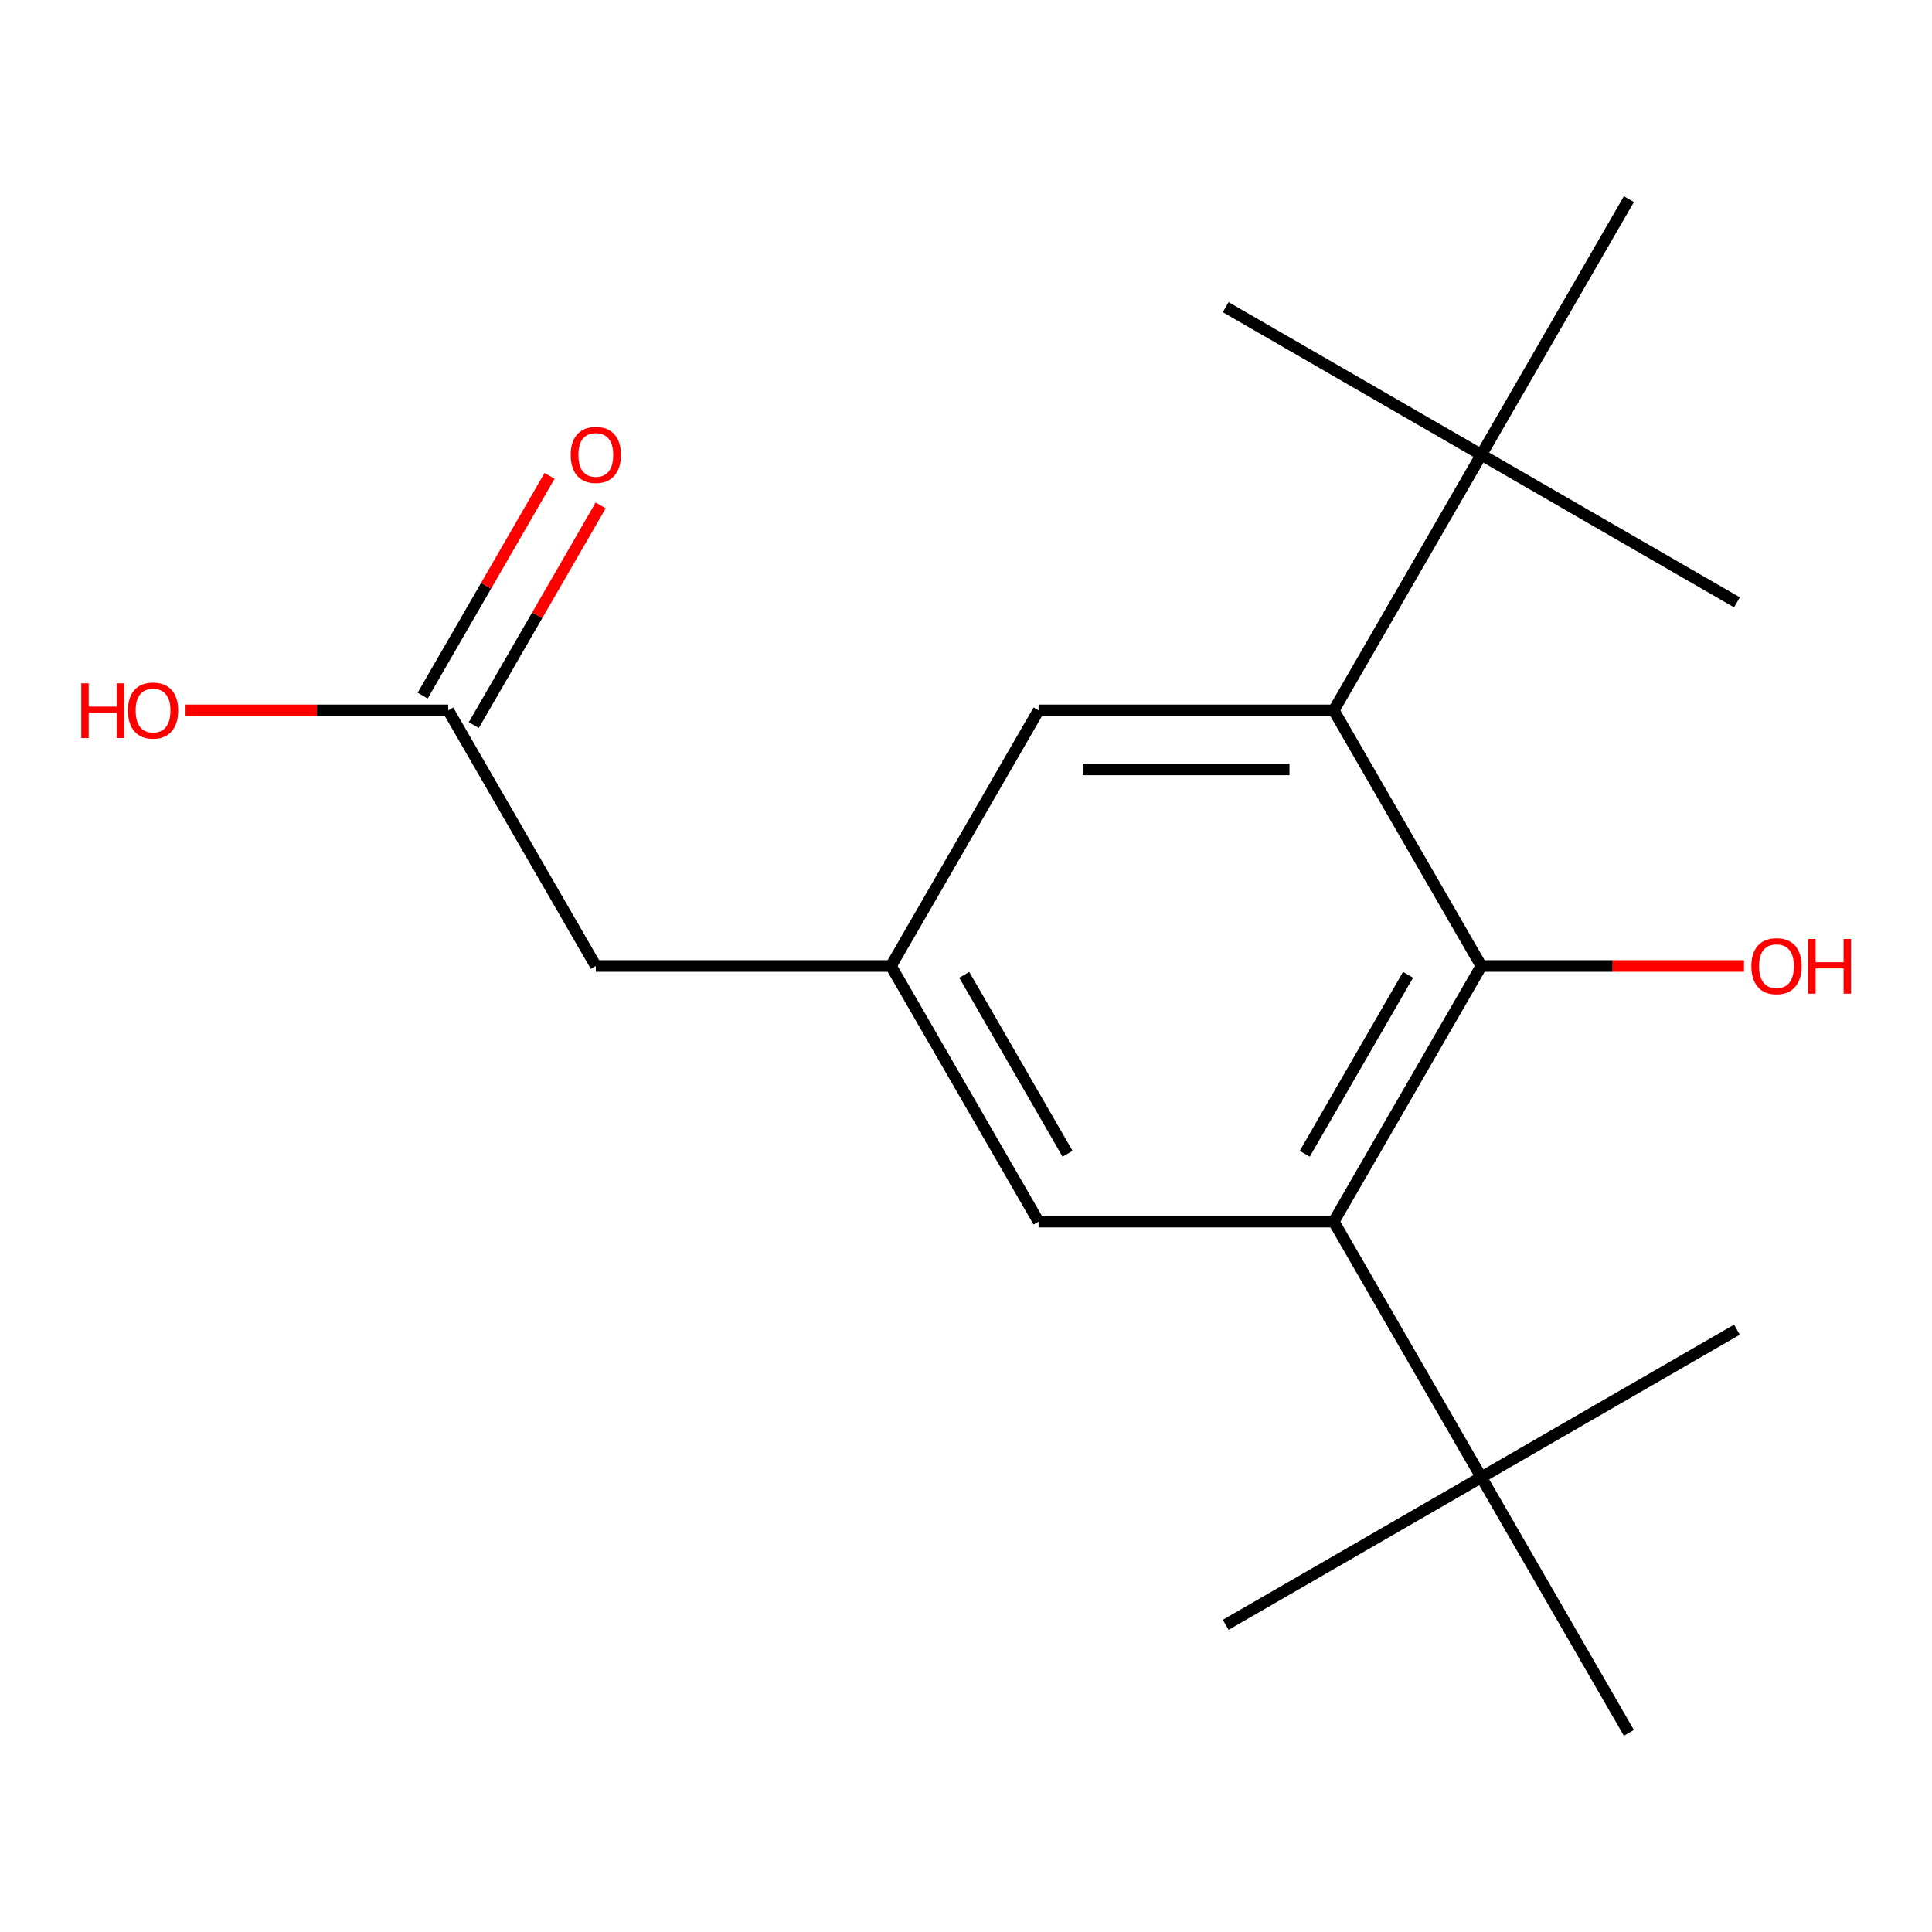 <?xml version='1.0' encoding='iso-8859-1'?>
<svg version='1.1' baseProfile='full'
              xmlns='http://www.w3.org/2000/svg'
                      xmlns:rdkit='http://www.rdkit.org/xml'
                      xmlns:xlink='http://www.w3.org/1999/xlink'
                  xml:space='preserve'
width='1000px' height='1000px' viewBox='0 0 1000 1000'>
<!-- END OF HEADER -->
<rect style='opacity:1.0;fill:#FFFFFF;stroke:none' width='1000' height='1000' x='0' y='0'> </rect>
<path class='bond-0' d='M 766.726,500 L 690.337,632.31' style='fill:none;fill-rule:evenodd;stroke:#000000;stroke-width:6px;stroke-linecap:butt;stroke-linejoin:miter;stroke-opacity:1' />
<path class='bond-0' d='M 728.806,504.569 L 675.333,597.186' style='fill:none;fill-rule:evenodd;stroke:#000000;stroke-width:6px;stroke-linecap:butt;stroke-linejoin:miter;stroke-opacity:1' />
<path class='bond-1' d='M 766.726,500 L 690.337,367.69' style='fill:none;fill-rule:evenodd;stroke:#000000;stroke-width:6px;stroke-linecap:butt;stroke-linejoin:miter;stroke-opacity:1' />
<path class='bond-10' d='M 766.726,500 L 834.706,500' style='fill:none;fill-rule:evenodd;stroke:#000000;stroke-width:6px;stroke-linecap:butt;stroke-linejoin:miter;stroke-opacity:1' />
<path class='bond-10' d='M 834.706,500 L 902.686,500' style='fill:none;fill-rule:evenodd;stroke:#FF0000;stroke-width:6px;stroke-linecap:butt;stroke-linejoin:miter;stroke-opacity:1' />
<path class='bond-4' d='M 690.337,632.31 L 766.726,764.62' style='fill:none;fill-rule:evenodd;stroke:#000000;stroke-width:6px;stroke-linecap:butt;stroke-linejoin:miter;stroke-opacity:1' />
<path class='bond-5' d='M 690.337,632.31 L 537.559,632.31' style='fill:none;fill-rule:evenodd;stroke:#000000;stroke-width:6px;stroke-linecap:butt;stroke-linejoin:miter;stroke-opacity:1' />
<path class='bond-3' d='M 690.337,367.69 L 766.726,235.38' style='fill:none;fill-rule:evenodd;stroke:#000000;stroke-width:6px;stroke-linecap:butt;stroke-linejoin:miter;stroke-opacity:1' />
<path class='bond-6' d='M 690.337,367.69 L 537.559,367.69' style='fill:none;fill-rule:evenodd;stroke:#000000;stroke-width:6px;stroke-linecap:butt;stroke-linejoin:miter;stroke-opacity:1' />
<path class='bond-6' d='M 667.42,398.246 L 560.475,398.246' style='fill:none;fill-rule:evenodd;stroke:#000000;stroke-width:6px;stroke-linecap:butt;stroke-linejoin:miter;stroke-opacity:1' />
<path class='bond-2' d='M 461.169,500 L 537.559,367.69' style='fill:none;fill-rule:evenodd;stroke:#000000;stroke-width:6px;stroke-linecap:butt;stroke-linejoin:miter;stroke-opacity:1' />
<path class='bond-9' d='M 461.169,500 L 308.391,500' style='fill:none;fill-rule:evenodd;stroke:#000000;stroke-width:6px;stroke-linecap:butt;stroke-linejoin:miter;stroke-opacity:1' />
<path class='bond-18' d='M 461.169,500 L 537.559,632.31' style='fill:none;fill-rule:evenodd;stroke:#000000;stroke-width:6px;stroke-linecap:butt;stroke-linejoin:miter;stroke-opacity:1' />
<path class='bond-18' d='M 499.09,504.569 L 552.562,597.186' style='fill:none;fill-rule:evenodd;stroke:#000000;stroke-width:6px;stroke-linecap:butt;stroke-linejoin:miter;stroke-opacity:1' />
<path class='bond-15' d='M 766.726,235.38 L 899.037,311.769' style='fill:none;fill-rule:evenodd;stroke:#000000;stroke-width:6px;stroke-linecap:butt;stroke-linejoin:miter;stroke-opacity:1' />
<path class='bond-16' d='M 766.726,235.38 L 634.416,158.99' style='fill:none;fill-rule:evenodd;stroke:#000000;stroke-width:6px;stroke-linecap:butt;stroke-linejoin:miter;stroke-opacity:1' />
<path class='bond-17' d='M 766.726,235.38 L 843.116,103.07' style='fill:none;fill-rule:evenodd;stroke:#000000;stroke-width:6px;stroke-linecap:butt;stroke-linejoin:miter;stroke-opacity:1' />
<path class='bond-12' d='M 766.726,764.62 L 634.416,841.01' style='fill:none;fill-rule:evenodd;stroke:#000000;stroke-width:6px;stroke-linecap:butt;stroke-linejoin:miter;stroke-opacity:1' />
<path class='bond-13' d='M 766.726,764.62 L 899.037,688.231' style='fill:none;fill-rule:evenodd;stroke:#000000;stroke-width:6px;stroke-linecap:butt;stroke-linejoin:miter;stroke-opacity:1' />
<path class='bond-14' d='M 766.726,764.62 L 843.116,896.93' style='fill:none;fill-rule:evenodd;stroke:#000000;stroke-width:6px;stroke-linecap:butt;stroke-linejoin:miter;stroke-opacity:1' />
<path class='bond-7' d='M 232.001,367.69 L 308.391,500' style='fill:none;fill-rule:evenodd;stroke:#000000;stroke-width:6px;stroke-linecap:butt;stroke-linejoin:miter;stroke-opacity:1' />
<path class='bond-8' d='M 245.232,375.329 L 278.064,318.463' style='fill:none;fill-rule:evenodd;stroke:#000000;stroke-width:6px;stroke-linecap:butt;stroke-linejoin:miter;stroke-opacity:1' />
<path class='bond-8' d='M 278.064,318.463 L 310.895,261.598' style='fill:none;fill-rule:evenodd;stroke:#FF0000;stroke-width:6px;stroke-linecap:butt;stroke-linejoin:miter;stroke-opacity:1' />
<path class='bond-8' d='M 218.77,360.051 L 251.602,303.186' style='fill:none;fill-rule:evenodd;stroke:#000000;stroke-width:6px;stroke-linecap:butt;stroke-linejoin:miter;stroke-opacity:1' />
<path class='bond-8' d='M 251.602,303.186 L 284.433,246.32' style='fill:none;fill-rule:evenodd;stroke:#FF0000;stroke-width:6px;stroke-linecap:butt;stroke-linejoin:miter;stroke-opacity:1' />
<path class='bond-11' d='M 232.001,367.69 L 164.022,367.69' style='fill:none;fill-rule:evenodd;stroke:#000000;stroke-width:6px;stroke-linecap:butt;stroke-linejoin:miter;stroke-opacity:1' />
<path class='bond-11' d='M 164.022,367.69 L 96.042,367.69' style='fill:none;fill-rule:evenodd;stroke:#FF0000;stroke-width:6px;stroke-linecap:butt;stroke-linejoin:miter;stroke-opacity:1' />
<path  class='atom-9' d='M 295.391 235.46
Q 295.391 228.66, 298.751 224.86
Q 302.111 221.06, 308.391 221.06
Q 314.671 221.06, 318.031 224.86
Q 321.391 228.66, 321.391 235.46
Q 321.391 242.34, 317.991 246.26
Q 314.591 250.14, 308.391 250.14
Q 302.151 250.14, 298.751 246.26
Q 295.391 242.38, 295.391 235.46
M 308.391 246.94
Q 312.711 246.94, 315.031 244.06
Q 317.391 241.14, 317.391 235.46
Q 317.391 229.9, 315.031 227.1
Q 312.711 224.26, 308.391 224.26
Q 304.071 224.26, 301.711 227.06
Q 299.391 229.86, 299.391 235.46
Q 299.391 241.18, 301.711 244.06
Q 304.071 246.94, 308.391 246.94
' fill='#FF0000'/>
<path  class='atom-11' d='M 906.505 500.08
Q 906.505 493.28, 909.865 489.48
Q 913.225 485.68, 919.505 485.68
Q 925.785 485.68, 929.145 489.48
Q 932.505 493.28, 932.505 500.08
Q 932.505 506.96, 929.105 510.88
Q 925.705 514.76, 919.505 514.76
Q 913.265 514.76, 909.865 510.88
Q 906.505 507, 906.505 500.08
M 919.505 511.56
Q 923.825 511.56, 926.145 508.68
Q 928.505 505.76, 928.505 500.08
Q 928.505 494.52, 926.145 491.72
Q 923.825 488.88, 919.505 488.88
Q 915.185 488.88, 912.825 491.68
Q 910.505 494.48, 910.505 500.08
Q 910.505 505.8, 912.825 508.68
Q 915.185 511.56, 919.505 511.56
' fill='#FF0000'/>
<path  class='atom-11' d='M 935.905 486
L 939.745 486
L 939.745 498.04
L 954.225 498.04
L 954.225 486
L 958.065 486
L 958.065 514.32
L 954.225 514.32
L 954.225 501.24
L 939.745 501.24
L 939.745 514.32
L 935.905 514.32
L 935.905 486
' fill='#FF0000'/>
<path  class='atom-12' d='M 42.063 353.69
L 45.903 353.69
L 45.903 365.73
L 60.383 365.73
L 60.383 353.69
L 64.223 353.69
L 64.223 382.01
L 60.383 382.01
L 60.383 368.93
L 45.903 368.93
L 45.903 382.01
L 42.063 382.01
L 42.063 353.69
' fill='#FF0000'/>
<path  class='atom-12' d='M 66.223 367.77
Q 66.223 360.97, 69.583 357.17
Q 72.943 353.37, 79.223 353.37
Q 85.503 353.37, 88.863 357.17
Q 92.223 360.97, 92.223 367.77
Q 92.223 374.65, 88.823 378.57
Q 85.423 382.45, 79.223 382.45
Q 72.983 382.45, 69.583 378.57
Q 66.223 374.69, 66.223 367.77
M 79.223 379.25
Q 83.543 379.25, 85.863 376.37
Q 88.223 373.45, 88.223 367.77
Q 88.223 362.21, 85.863 359.41
Q 83.543 356.57, 79.223 356.57
Q 74.903 356.57, 72.543 359.37
Q 70.223 362.17, 70.223 367.77
Q 70.223 373.49, 72.543 376.37
Q 74.903 379.25, 79.223 379.25
' fill='#FF0000'/>
</svg>
